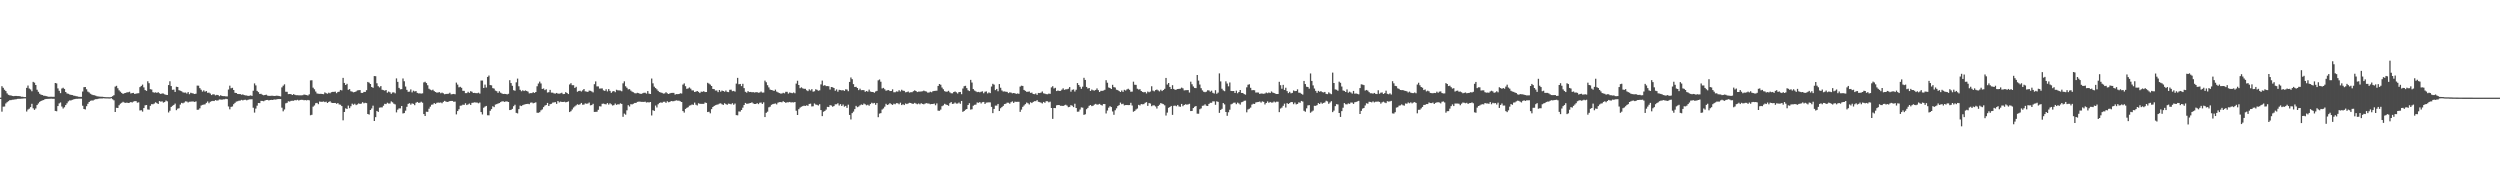 <?xml version="1.0" encoding="UTF-8"?>
<svg xmlns="http://www.w3.org/2000/svg" width="1920" height="150">
  <path d="M0 75.000h1v1.000H0zM1 66.187h1v19.590H1zM2 67.427h1v14.509H2zM3 68.909h1v12.914H3zM4 69.939h1v9.530H4zM5 71.752h1v6.725H5zM6 72.789h1v4.916H6zM7 73.224h1v3.740H7zM8 73.342h1v3.550H8zM9 73.686h1v2.928H9zM10 73.818h1v2.708H10zM11 73.702h1v2.653H11zM12 73.664h1v2.557H12zM13 73.793h1v2.158H13zM14 73.802h1v2.084H14zM15 73.935h1v1.923H15zM16 74.298h1v1.468H16zM17 74.284h1v1.460H17zM18 74.557h1v1.006H18zM19 74.547h1v1.000H19zM20 67.491h1v18.150H20zM21 65.707h1v18.402H21zM22 67.975h1v15.471H22zM23 68.733h1v13.555H23zM24 70.099h1v9.645H24zM25 62.868h1v20.311H25zM26 63.483h1v20.891H26zM27 65.278h1v18.036H27zM28 68.913h1v11.761H28zM29 70.517h1v8.950H29zM30 71.985h1v6.236H30zM31 72.713h1v4.872H31zM32 72.939h1v4.189H32zM33 73.462h1v3.406H33zM34 73.563h1v2.615H34zM35 73.853h1v2.150H35zM36 74.074h1v1.833H36zM37 74.343h1v1.547H37zM38 74.309h1v1.499H38zM39 74.310h1v1.465H39zM40 74.349h1v1.506H40zM41 74.367h1v1.502H41zM42 63.751h1v21.441H42zM43 64.058h1v21.385H43zM44 67.894h1v13.558H44zM45 69.717h1v9.671H45zM46 71.524h1v7.155H46zM47 67.977h1v13.863H47zM48 67.377h1v15.957H48zM49 68.277h1v14.092H49zM50 70.652h1v10.030H50zM51 71.774h1v7.603H51zM52 72.032h1v5.853H52zM53 72.531h1v4.567H53zM54 72.879h1v4.302H54zM55 72.971h1v3.710H55zM56 73.400h1v2.949H56zM57 73.582h1v2.493H57zM58 73.870h1v2.015H58zM59 74.039h1v1.837H59zM60 74.358h1v1.432H60zM61 74.369h1v1.431H61zM62 74.402h1v1.363H62zM63 70.297h1v10.898H63zM64 66.988h1v16.748H64zM65 66.838h1v17.256H65zM66 68.532h1v13.029H66zM67 70.374h1v9.344H67zM68 71.038h1v7.301H68zM69 71.963h1v5.433H69zM70 72.607h1v4.570H70zM71 73.021h1v4.190H71zM72 73.153h1v3.370H72zM73 73.492h1v2.690H73zM74 73.944h1v2.177H74zM75 74.094h1v1.710H75zM76 74.182h1v1.515H76zM77 74.270h1v1.334H77zM78 74.307h1v1.291H78zM79 74.467h1v1.019H79zM80 74.565h1v1.000H80zM81 74.627h1v1.000H81zM82 74.647h1v1.000H82zM83 74.648h1v1.000H83zM84 74.718h1v1.000H84zM85 74.434h1v1.000H85zM86 73.888h1v2.365H86zM87 73.134h1v3.917H87zM88 66.488h1v19.544H88zM89 65.873h1v16.910H89zM90 67.764h1v15.159H90zM91 69.370h1v11.490H91zM92 70.414h1v9.214H92zM93 71.375h1v7.581H93zM94 72.126h1v6.037H94zM95 71.574h1v7.204H95zM96 71.362h1v7.625H96zM97 70.904h1v7.879H97zM98 70.855h1v8.227H98zM99 70.477h1v8.430H99zM100 71.773h1v6.567H100zM101 71.498h1v7.261H101zM102 71.342h1v6.665H102zM103 72.180h1v5.485H103zM104 71.872h1v5.815H104zM105 71.680h1v7.177H105zM106 71.562h1v7.045H106zM107 66.941h1v17.885H107zM108 66.014h1v18.632H108zM109 64.994h1v20.700H109zM110 67.144h1v15.853H110zM111 69.163h1v11.753H111zM112 69.770h1v10.887H112zM113 62.392h1v21.672H113zM114 63.896h1v20.327H114zM115 68.501h1v12.773H115zM116 68.774h1v11.177H116zM117 70.815h1v9.275H117zM118 71.192h1v8.314H118zM119 70.934h1v7.592H119zM120 71.315h1v7.866H120zM121 70.823h1v9.054H121zM122 71.609h1v5.990H122zM123 72.203h1v5.857H123zM124 71.739h1v6.073H124zM125 71.847h1v6.945H125zM126 72.453h1v5.952H126zM127 72.802h1v4.413H127zM128 72.967h1v4.866H128zM129 65.314h1v21.057H129zM130 62.418h1v22.607H130zM131 66.106h1v16.018H131zM132 68.983h1v12.250H132zM133 68.809h1v11.786H133zM134 70.594h1v8.968H134zM135 66.618h1v18.035H135zM136 66.813h1v16.658H136zM137 69.278h1v13.877H137zM138 69.677h1v10.632H138zM139 70.067h1v8.956H139zM140 70.916h1v8.465H140zM141 71.182h1v7.541H141zM142 71.070h1v6.733H142zM143 71.819h1v6.147H143zM144 70.706h1v8.001H144zM145 72.333h1v5.793H145zM146 71.236h1v6.829H146zM147 71.591h1v6.345H147zM148 71.846h1v6.107H148zM149 72.182h1v6.112H149zM150 71.936h1v5.921H150zM151 65.759h1v18.586H151zM152 65.796h1v18.454H152zM153 67.681h1v15.538H153zM154 68.933h1v12.131H154zM155 70.351h1v10.163H155zM156 69.387h1v10.922H156zM157 70.397h1v9.728H157zM158 69.935h1v9.056H158zM159 71.257h1v6.690H159zM160 71.100h1v8.219H160zM161 71.833h1v6.375H161zM162 73.023h1v4.674H162zM163 72.418h1v5.045H163zM164 72.521h1v5.079H164zM165 73.267h1v3.583H165zM166 72.876h1v4.397H166zM167 73.033h1v4.083H167zM168 73.881h1v2.495H168zM169 73.172h1v3.275H169zM170 73.653h1v2.935H170zM171 73.840h1v2.437H171zM172 73.847h1v2.426H172zM173 74.038h1v1.850H173zM174 74.030h1v2.093H174zM175 68.771h1v13.010H175zM176 65.801h1v18.158H176zM177 67.775h1v14.318H177zM178 67.425h1v14.336H178zM179 69.099h1v10.920H179zM180 71.252h1v7.753H180zM181 71.441h1v6.609H181zM182 72.118h1v5.659H182zM183 72.222h1v5.122H183zM184 72.249h1v4.993H184zM185 72.747h1v3.971H185zM186 72.495h1v4.610H186zM187 73.005h1v3.716H187zM188 73.262h1v3.328H188zM189 73.308h1v3.747H189zM190 73.665h1v2.973H190zM191 73.546h1v2.806H191zM192 73.291h1v2.983H192zM193 73.625h1v2.608H193zM194 69.709h1v13.038H194zM195 64.048h1v22.448H195zM196 65.609h1v17.793H196zM197 69.800h1v11.377H197zM198 70.754h1v8.353H198zM199 72.155h1v7.064H199zM200 72.061h1v5.416H200zM201 72.745h1v4.795H201zM202 73.181h1v4.589H202zM203 72.978h1v4.217H203zM204 72.702h1v4.102H204zM205 73.401h1v3.352H205zM206 73.638h1v3.513H206zM207 73.628h1v3.191H207zM208 73.539h1v3.183H208zM209 73.543h1v3.244H209zM210 73.721h1v2.649H210zM211 73.615h1v2.865H211zM212 73.451h1v2.884H212zM213 73.554h1v2.550H213zM214 73.798h1v2.307H214zM215 74.021h1v2.058H215zM216 67.127h1v15.547H216zM217 65.804h1v19.718H217zM218 64.756h1v19.316H218zM219 70.443h1v8.930H219zM220 70.519h1v8.440H220zM221 72.302h1v5.477H221zM222 72.216h1v5.798H222zM223 72.271h1v5.220H223zM224 72.978h1v4.385H224zM225 72.308h1v5.098H225zM226 72.807h1v4.055H226zM227 73.095h1v3.960H227zM228 73.129h1v3.529H228zM229 73.196h1v3.991H229zM230 73.217h1v3.548H230zM231 73.236h1v3.394H231zM232 73.132h1v3.555H232zM233 72.578h1v4.412H233zM234 72.828h1v4.034H234zM235 72.990h1v4.140H235zM236 73.364h1v3.388H236zM237 72.437h1v4.603H237zM238 61.754h1v26.782H238zM239 61.634h1v26.528H239zM240 67.319h1v14.617H240zM241 68.549h1v12.453H241zM242 70.324h1v8.945H242zM243 71.771h1v7.209H243zM244 72.001h1v8.016H244zM245 72.079h1v5.893H245zM246 72.018h1v6.163H246zM247 72.189h1v5.975H247zM248 72.367h1v5.555H248zM249 70.974h1v7.445H249zM250 71.579h1v6.499H250zM251 71.970h1v7.149H251zM252 71.147h1v7.159H252zM253 71.633h1v6.133H253zM254 70.816h1v8.051H254zM255 70.558h1v8.533H255zM256 70.539h1v8.548H256zM257 70.360h1v8.694H257zM258 71.572h1v8.130H258zM259 70.601h1v8.570H259zM260 70.408h1v9.820H260zM261 69.046h1v11.366H261zM262 69.449h1v12.026H262zM263 59.813h1v32.603H263zM264 63.715h1v22.318H264zM265 65.273h1v17.942H265zM266 64.376h1v19.310H266zM267 68.972h1v12.122H267zM268 68.465h1v14.621H268zM269 70.081h1v11.527H269zM270 70.394h1v9.222H270zM271 70.933h1v9.522H271zM272 70.662h1v9.022H272zM273 70.170h1v10.587H273zM274 69.405h1v10.785H274zM275 69.286h1v10.101H275zM276 69.151h1v10.647H276zM277 71.302h1v8.286H277zM278 71.383h1v7.085H278zM279 70.544h1v8.823H279zM280 70.619h1v8.311H280zM281 69.265h1v9.928H281zM282 62.925h1v24.628H282zM283 63.478h1v24.541H283zM284 64.495h1v19.983H284zM285 66.838h1v16.466H285zM286 67.408h1v13.727H286zM287 58.419h1v34.485H287zM288 58.514h1v31.469H288zM289 63.964h1v21.243H289zM290 66.219h1v19.769H290zM291 67.141h1v15.546H291zM292 66.120h1v16.369H292zM293 68.898h1v13.586H293zM294 69.220h1v11.966H294zM295 69.655h1v10.060H295zM296 69.127h1v10.829H296zM297 71.146h1v7.741H297zM298 70.323h1v9.210H298zM299 70.860h1v8.633H299zM300 72.045h1v5.821H300zM301 70.992h1v7.580H301zM302 70.895h1v8.792H302zM303 71.677h1v8.478H303zM304 60.206h1v26.099H304zM305 62.849h1v21.361H305zM306 67.465h1v15.799H306zM307 68.614h1v14.647H307zM308 68.447h1v12.966H308zM309 60.249h1v26.915H309zM310 62.424h1v24.386H310zM311 66.462h1v18.510H311zM312 69.013h1v12.989H312zM313 70.495h1v9.291H313zM314 70.359h1v8.891H314zM315 68.663h1v11.712H315zM316 70.956h1v8.452H316zM317 69.652h1v10.129H317zM318 70.239h1v10.554H318zM319 69.925h1v8.962H319zM320 71.342h1v6.963H320zM321 71.708h1v7.228H321zM322 71.656h1v7.200H322zM323 71.897h1v6.251H323zM324 71.683h1v7.199H324zM325 63.304h1v24.302H325zM326 62.795h1v26.297H326zM327 63.792h1v22.034H327zM328 65.486h1v20.405H328zM329 68.133h1v15.366H329zM330 68.849h1v13.067H330zM331 69.373h1v11.044H331zM332 68.871h1v11.339H332zM333 69.976h1v9.159H333zM334 70.661h1v9.136H334zM335 71.171h1v7.800H335zM336 71.024h1v7.698H336zM337 70.754h1v8.130H337zM338 71.629h1v7.083H338zM339 71.128h1v8.193H339zM340 71.672h1v6.536H340zM341 72.379h1v5.104H341zM342 72.155h1v5.866H342zM343 72.109h1v6.205H343zM344 71.984h1v6.086H344zM345 71.231h1v6.407H345zM346 72.451h1v5.072H346zM347 72.282h1v5.242H347zM348 72.163h1v6.039H348zM349 72.390h1v5.634H349zM350 63.442h1v24.405H350zM351 64.977h1v20.335H351zM352 67.058h1v16.834H352zM353 66.646h1v14.551H353zM354 67.415h1v13.632H354zM355 69.746h1v10.626H355zM356 69.787h1v10.748H356zM357 71.511h1v7.782H357zM358 71.549h1v9.124H358zM359 70.525h1v9.653H359zM360 71.309h1v8.198H360zM361 70.026h1v10.546H361zM362 70.464h1v8.561H362zM363 71.420h1v7.427H363zM364 71.340h1v7.260H364zM365 71.541h1v7.203H365zM366 71.593h1v7.200H366zM367 71.151h1v8.201H367zM368 71.894h1v6.839H368zM369 61.873h1v24.188H369zM370 61.875h1v26.043H370zM371 67.531h1v15.225H371zM372 64.974h1v16.894H372zM373 67.222h1v14.111H373zM374 59.074h1v29.471H374zM375 58.016h1v30.584H375zM376 65.356h1v19.736H376zM377 65.539h1v18.283H377zM378 67.661h1v13.945H378zM379 68.049h1v14.238H379zM380 69.560h1v10.761H380zM381 70.041h1v9.957H381zM382 71.322h1v8.210H382zM383 70.078h1v9.063H383zM384 71.186h1v7.249H384zM385 71.802h1v6.082H385zM386 72.172h1v5.659H386zM387 72.095h1v6.175H387zM388 72.178h1v5.706H388zM389 72.496h1v5.455H389zM390 72.024h1v6.306H390zM391 61.615h1v22.899H391zM392 63.806h1v20.584H392zM393 65.911h1v17.706H393zM394 69.259h1v12.305H394zM395 69.674h1v10.782H395zM396 63.239h1v23.455H396zM397 60.377h1v26.717H397zM398 66.236h1v17.563H398zM399 68.956h1v12.155H399zM400 70.097h1v11.349H400zM401 69.327h1v11.391H401zM402 69.925h1v10.387H402zM403 69.440h1v10.573H403zM404 69.856h1v9.992H404zM405 70.360h1v9.351H405zM406 71.716h1v8.312H406zM407 71.550h1v7.291H407zM408 71.545h1v7.172H408zM409 70.818h1v8.558H409zM410 71.363h1v7.661H410zM411 70.652h1v7.926H411zM412 66.232h1v20.346H412zM413 64.140h1v22.501H413zM414 62.673h1v23.484H414zM415 64.118h1v20.604H415zM416 68.318h1v15.721H416zM417 67.959h1v14.310H417zM418 69.198h1v11.888H418zM419 68.570h1v12.082H419zM420 71.082h1v7.983H420zM421 70.801h1v10.591H421zM422 69.020h1v11.029H422zM423 71.100h1v8.627H423zM424 71.150h1v7.624H424zM425 71.747h1v6.886H425zM426 71.867h1v6.549H426zM427 71.353h1v8.399H427zM428 71.889h1v5.657H428zM429 71.961h1v6.673H429zM430 71.664h1v6.351H430zM431 71.208h1v7.076H431zM432 72.294h1v6.059H432zM433 72.165h1v5.990H433zM434 70.738h1v7.832H434zM435 71.418h1v6.928H435zM436 72.219h1v5.641H436zM437 64.856h1v21.192H437zM438 63.878h1v21.531H438zM439 65.439h1v18.639H439zM440 65.451h1v17.123H440zM441 67.539h1v14.165H441zM442 66.643h1v14.272H442zM443 70.471h1v9.590H443zM444 69.852h1v10.686H444zM445 69.690h1v10.363H445zM446 70.300h1v8.760H446zM447 69.398h1v11.053H447zM448 68.340h1v11.993H448zM449 70.141h1v9.268H449zM450 70.374h1v9.319H450zM451 70.600h1v8.939H451zM452 69.579h1v9.161H452zM453 69.731h1v11.177H453zM454 70.250h1v10.441H454zM455 70.951h1v8.788H455zM456 64.662h1v21.305H456zM457 62.509h1v23.429H457zM458 66.347h1v19.482H458zM459 66.352h1v17.959H459zM460 68.067h1v13.559H460zM461 67.917h1v13.872H461zM462 67.891h1v11.838H462zM463 69.387h1v10.183H463zM464 69.827h1v10.126H464zM465 68.550h1v11.615H465zM466 70.202h1v8.976H466zM467 68.418h1v11.916H467zM468 69.806h1v9.504H468zM469 71.268h1v8.857H469zM470 70.232h1v10.839H470zM471 69.913h1v10.851H471zM472 70.830h1v8.657H472zM473 68.892h1v11.658H473zM474 69.379h1v10.720H474zM475 69.437h1v10.735H475zM476 69.535h1v9.842H476zM477 70.080h1v9.723H477zM478 64.014h1v25.669H478zM479 62.467h1v24.785H479zM480 66.238h1v21.807H480zM481 67.360h1v17.390H481zM482 68.662h1v12.122H482zM483 68.477h1v13.326H483zM484 69.592h1v10.444H484zM485 70.422h1v9.737H485zM486 70.842h1v8.828H486zM487 71.565h1v7.475H487zM488 71.714h1v7.348H488zM489 71.295h1v6.923H489zM490 71.535h1v6.538H490zM491 71.973h1v6.076H491zM492 72.065h1v6.161H492zM493 71.671h1v6.575H493zM494 71.253h1v7.021H494zM495 71.230h1v6.873H495zM496 71.864h1v6.879H496zM497 69.949h1v8.525H497zM498 71.942h1v6.743H498zM499 72.185h1v6.128H499zM500 60.293h1v28.364H500zM501 64.010h1v20.646H501zM502 66.573h1v18.620H502zM503 67.643h1v13.418H503zM504 68.612h1v13.915H504zM505 69.809h1v10.275H505zM506 70.688h1v8.383H506zM507 71.002h1v7.640H507zM508 71.326h1v7.629H508zM509 71.863h1v6.303H509zM510 71.720h1v6.432H510zM511 70.785h1v8.241H511zM512 71.667h1v6.118H512zM513 72.171h1v6.350H513zM514 71.673h1v6.569H514zM515 71.372h1v6.192H515zM516 71.317h1v6.449H516zM517 71.310h1v6.417H517zM518 72.634h1v4.734H518zM519 72.268h1v4.800H519zM520 72.307h1v4.982H520zM521 72.201h1v5.103H521zM522 71.619h1v6.220H522zM523 71.807h1v6.535H523zM524 64.971h1v20.305H524zM525 64.062h1v22.434H525zM526 66.194h1v17.468H526zM527 68.266h1v14.561H527zM528 67.899h1v14.413H528zM529 67.194h1v13.975H529zM530 68.111h1v12.710H530zM531 69.414h1v10.800H531zM532 69.419h1v11.109H532zM533 70.669h1v8.147H533zM534 70.338h1v10.075H534zM535 69.867h1v11.111H535zM536 70.571h1v8.714H536zM537 71.477h1v8.224H537zM538 70.396h1v9.398H538zM539 70.492h1v9.275H539zM540 70.058h1v9.720H540zM541 70.700h1v8.003H541zM542 70.672h1v8.392H542zM543 63.582h1v22.489H543zM544 64.196h1v21.622H544zM545 64.960h1v22.067H545zM546 66.069h1v17.729H546zM547 68.294h1v13.899H547zM548 68.431h1v12.916H548zM549 69.540h1v11.231H549zM550 69.452h1v10.983H550zM551 70.760h1v9.401H551zM552 69.140h1v10.427H552zM553 70.415h1v8.949H553zM554 69.526h1v10.549H554zM555 69.880h1v10.731H555zM556 70.471h1v8.763H556zM557 69.455h1v10.530H557zM558 70.545h1v9.962H558zM559 70.780h1v8.775H559zM560 68.950h1v10.824H560zM561 68.861h1v11.268H561zM562 70.048h1v9.210H562zM563 69.793h1v10.623H563zM564 70.335h1v9.183H564zM565 64.211h1v24.224H565zM566 59.796h1v28.797H566zM567 64.694h1v20.914H567zM568 64.479h1v21.246H568zM569 66.149h1v18.338H569zM570 64.373h1v18.319H570zM571 67.704h1v12.954H571zM572 70.528h1v8.529H572zM573 71.150h1v8.560H573zM574 70.004h1v9.635H574zM575 70.717h1v8.590H575zM576 70.629h1v8.473H576zM577 70.872h1v7.728H577zM578 70.778h1v8.679H578zM579 71.072h1v8.814H579zM580 70.828h1v9.069H580zM581 70.827h1v8.364H581zM582 71.203h1v8.760H582zM583 71.014h1v7.862H583zM584 70.282h1v8.481H584zM585 71.113h1v8.726H585zM586 71.082h1v7.500H586zM587 61.887h1v28.010H587zM588 63.173h1v23.434H588zM589 65.417h1v20.359H589zM590 67.108h1v15.313H590zM591 68.797h1v13.149H591zM592 69.128h1v11.365H592zM593 69.351h1v10.635H593zM594 69.904h1v9.811H594zM595 68.798h1v10.653H595zM596 70.332h1v9.842H596zM597 70.904h1v7.967H597zM598 71.486h1v6.953H598zM599 71.808h1v6.561H599zM600 71.850h1v6.731H600zM601 71.286h1v6.417H601zM602 71.688h1v6.632H602zM603 70.501h1v8.511H603zM604 70.504h1v8.037H604zM605 71.896h1v6.679H605zM606 71.022h1v7.247H606zM607 71.326h1v7.367H607zM608 71.585h1v6.954H608zM609 71.033h1v7.674H609zM610 71.619h1v6.725H610zM611 64.197h1v20.830H611zM612 61.994h1v26.312H612zM613 65.289h1v18.584H613zM614 67.727h1v14.892H614zM615 67.064h1v14.910H615zM616 67.843h1v13.658H616zM617 68.202h1v12.942H617zM618 68.191h1v13.157H618zM619 69.315h1v11.562H619zM620 69.999h1v11.268H620zM621 68.583h1v11.254H621zM622 69.458h1v10.137H622zM623 68.466h1v13.290H623zM624 70.381h1v11.224H624zM625 70.110h1v9.358H625zM626 68.541h1v11.740H626zM627 68.945h1v11.577H627zM628 69.709h1v11.350H628zM629 69.372h1v10.667H629zM630 64.838h1v19.672H630zM631 61.925h1v27.284H631zM632 65.780h1v20.056H632zM633 65.366h1v19.812H633zM634 66.125h1v18.023H634zM635 66.115h1v15.955H635zM636 66.276h1v15.971H636zM637 68.775h1v11.990H637zM638 66.817h1v14.238H638zM639 67.021h1v14.935H639zM640 67.604h1v13.847H640zM641 69.670h1v10.470H641zM642 68.674h1v11.378H642zM643 70.389h1v8.912H643zM644 68.952h1v12.109H644zM645 69.172h1v10.825H645zM646 69.408h1v12.006H646zM647 69.235h1v11.026H647zM648 69.815h1v12.090H648zM649 68.600h1v12.713H649zM650 68.786h1v14.069H650zM651 70.044h1v10.362H651zM652 62.936h1v25.348H652zM653 59.517h1v32.208H653zM654 60.813h1v26.072H654zM655 64.637h1v21.048H655zM656 66.810h1v17.014H656zM657 66.684h1v14.617H657zM658 67.595h1v14.710H658zM659 69.213h1v12.603H659zM660 68.100h1v12.780H660zM661 69.274h1v10.975H661zM662 69.188h1v11.390H662zM663 69.218h1v10.289H663zM664 70.509h1v9.623H664zM665 69.893h1v11.019H665zM666 70.425h1v10.018H666zM667 68.819h1v12.409H667zM668 70.283h1v9.624H668zM669 70.613h1v8.309H669zM670 70.641h1v8.809H670zM671 71.237h1v7.790H671zM672 70.258h1v10.228H672zM673 69.810h1v9.349H673zM674 61.712h1v28.319H674zM675 61.018h1v26.241H675zM676 62.760h1v24.146H676zM677 67.938h1v16.194H677zM678 67.487h1v15.815H678zM679 68.534h1v13.380H679zM680 69.692h1v10.047H680zM681 69.346h1v11.292H681zM682 69.152h1v11.049H682zM683 69.949h1v9.239H683zM684 69.885h1v10.133H684zM685 68.610h1v12.000H685zM686 70.862h1v8.739H686zM687 70.864h1v9.217H687zM688 70.170h1v9.051H688zM689 70.423h1v8.873H689zM690 69.256h1v10.828H690zM691 70.251h1v8.594H691zM692 68.936h1v11.780H692zM693 69.630h1v10.465H693zM694 69.808h1v10.875H694zM695 70.890h1v8.577H695zM696 70.721h1v9.189H696zM697 70.246h1v9.220H697zM698 71.105h1v7.835H698zM699 70.793h1v8.313H699zM700 70.830h1v8.829H700zM701 70.062h1v9.648H701zM702 69.356h1v9.658H702zM703 69.871h1v9.674H703zM704 70.731h1v9.334H704zM705 70.356h1v9.120H705zM706 70.374h1v9.756H706zM707 70.255h1v9.016H707zM708 70.088h1v9.719H708zM709 69.600h1v10.514H709zM710 70.057h1v9.509H710zM711 70.280h1v8.911H711zM712 71.110h1v8.363H712zM713 71.050h1v8.525H713zM714 70.447h1v9.635H714zM715 70.868h1v8.988H715zM716 70.027h1v9.846H716zM717 69.857h1v9.646H717zM718 69.746h1v11.073H718zM719 69.631h1v9.766H719zM720 66.011h1v18.999H720zM721 64.508h1v20.598H721zM722 65.071h1v19.082H722zM723 67.225h1v14.333H723zM724 68.577h1v12.355H724zM725 69.987h1v9.747H725zM726 70.439h1v9.823H726zM727 70.374h1v10.247H727zM728 69.725h1v11.510H728zM729 70.915h1v8.366H729zM730 71.638h1v6.770H730zM731 71.681h1v8.126H731zM732 70.680h1v8.920H732zM733 70.252h1v8.473H733zM734 70.888h1v8.684H734zM735 71.855h1v7.678H735zM736 70.687h1v8.044H736zM737 70.593h1v9.132H737zM738 72.358h1v5.185H738zM739 67.988h1v17.935H739zM740 66.222h1v19.048H740zM741 65.898h1v18.368H741zM742 67.685h1v16.050H742zM743 69.306h1v11.354H743zM744 69.964h1v9.285H744zM745 61.326h1v22.841H745zM746 63.381h1v20.517H746zM747 68.422h1v12.788H747zM748 69.528h1v10.964H748zM749 70.156h1v10.173H749zM750 70.736h1v7.961H750zM751 70.558h1v8.385H751zM752 70.918h1v7.462H752zM753 70.459h1v9.012H753zM754 70.160h1v8.335H754zM755 71.650h1v6.628H755zM756 70.462h1v9.369H756zM757 70.199h1v8.615H757zM758 71.726h1v6.965H758zM759 70.944h1v7.663H759zM760 71.508h1v7.123H760zM761 66.456h1v15.626H761zM762 64.346h1v22.516H762zM763 65.041h1v18.621H763zM764 69.215h1v11.877H764zM765 68.282h1v12.800H765zM766 70.110h1v9.736H766zM767 64.555h1v20.719H767zM768 67.402h1v15.771H768zM769 69.501h1v12.731H769zM770 70.280h1v11.042H770zM771 70.211h1v9.687H771zM772 70.458h1v9.210H772zM773 70.570h1v8.258H773zM774 71.528h1v7.396H774zM775 70.917h1v8.765H775zM776 71.098h1v7.393H776zM777 71.694h1v6.185H777zM778 71.419h1v7.615H778zM779 71.622h1v6.439H779zM780 72.080h1v6.172H780zM781 71.771h1v6.400H781zM782 72.031h1v6.177H782zM783 66.504h1v19.412H783zM784 65.808h1v18.353H784zM785 66.005h1v16.091H785zM786 69.050h1v11.959H786zM787 69.804h1v10.171H787zM788 70.502h1v8.223H788zM789 70.458h1v8.834H789zM790 70.255h1v9.966H790zM791 71.338h1v7.187H791zM792 71.118h1v8.060H792zM793 72.205h1v6.079H793zM794 72.338h1v5.391H794zM795 71.775h1v5.959H795zM796 72.845h1v4.044H796zM797 71.361h1v6.838H797zM798 71.489h1v6.956H798zM799 71.125h1v7.741H799zM800 70.264h1v9.195H800zM801 71.669h1v6.598H801zM802 71.916h1v7.050H802zM803 72.302h1v5.410H803zM804 72.408h1v5.375H804zM805 71.869h1v6.713H805zM806 72.015h1v6.066H806zM807 67.127h1v15.833H807zM808 66.196h1v25.111H808zM809 67.952h1v15.012H809zM810 67.421h1v15.618H810zM811 69.958h1v10.926H811zM812 69.495h1v11.141H812zM813 69.823h1v10.860H813zM814 69.800h1v11.470H814zM815 68.882h1v12.355H815zM816 67.848h1v13.573H816zM817 69.023h1v11.867H817zM818 68.626h1v11.826H818zM819 68.574h1v12.538H819zM820 68.168h1v14.150H820zM821 66.848h1v15.250H821zM822 70.400h1v10.348H822zM823 68.974h1v12.255H823zM824 68.650h1v13.611H824zM825 70.299h1v9.353H825zM826 68.915h1v14.021H826zM827 63.772h1v22.042H827zM828 65.293h1v20.409H828zM829 66.665h1v17.434H829zM830 68.206h1v14.253H830zM831 66.562h1v16.113H831zM832 59.759h1v28.454H832zM833 61.403h1v26.366H833zM834 66.776h1v17.104H834zM835 67.992h1v14.851H835zM836 67.562h1v13.688H836zM837 69.834h1v10.829H837zM838 68.737h1v12.753H838zM839 69.301h1v11.919H839zM840 69.582h1v10.729H840zM841 69.070h1v10.686H841zM842 67.874h1v12.515H842zM843 69.245h1v10.963H843zM844 70.672h1v9.090H844zM845 69.718h1v10.867H845zM846 69.787h1v11.256H846zM847 69.543h1v10.338H847zM848 68.971h1v10.946H848zM849 61.615h1v25.541H849zM850 63.547h1v21.332H850zM851 67.198h1v15.480H851zM852 67.569h1v13.984H852zM853 68.355h1v13.872H853zM854 65.128h1v20.480H854zM855 66.904h1v21.249H855zM856 67.202h1v17.482H856zM857 68.912h1v14.271H857zM858 69.232h1v12.207H858zM859 69.932h1v10.822H859zM860 70.655h1v8.145H860zM861 69.467h1v10.541H861zM862 70.570h1v9.105H862zM863 68.956h1v11.973H863zM864 69.547h1v11.127H864zM865 68.649h1v11.991H865zM866 68.172h1v12.591H866zM867 68.944h1v11.755H867zM868 70.470h1v8.502H868zM869 70.370h1v10.660H869zM870 62.724h1v23.075H870zM871 65.059h1v20.127H871zM872 65.183h1v18.897H872zM873 68.125h1v15.235H873zM874 68.759h1v11.784H874zM875 68.507h1v12.467H875zM876 69.906h1v10.004H876zM877 70.629h1v9.485H877zM878 70.893h1v9.058H878zM879 70.602h1v8.334H879zM880 71.800h1v6.617H880zM881 70.282h1v11.009H881zM882 70.835h1v8.325H882zM883 70.303h1v9.187H883zM884 66.277h1v15.264H884zM885 69.557h1v11.327H885zM886 70.127h1v10.827H886zM887 69.193h1v12.559H887zM888 68.785h1v14.588H888zM889 69.402h1v11.981H889zM890 70.179h1v10.244H890zM891 68.922h1v10.211H891zM892 69.942h1v9.676H892zM893 69.136h1v10.872H893zM894 68.209h1v12.703H894zM895 59.866h1v28.857H895zM896 64.937h1v21.548H896zM897 63.740h1v19.036H897zM898 66.757h1v15.394H898zM899 68.350h1v12.998H899zM900 65.437h1v22.790H900zM901 68.282h1v12.989H901zM902 69.010h1v12.103H902zM903 68.741h1v12.849H903zM904 68.363h1v12.236H904zM905 68.242h1v13.530H905zM906 68.073h1v13.957H906zM907 67.259h1v12.539H907zM908 67.829h1v13.745H908zM909 69.441h1v11.209H909zM910 69.259h1v10.842H910zM911 69.232h1v11.128H911zM912 69.183h1v10.990H912zM913 71.086h1v8.632H913zM914 62.727h1v22.578H914zM915 64.738h1v20.471H915zM916 66.383h1v16.617H916zM917 67.537h1v14.434H917zM918 67.693h1v13.727H918zM919 57.593h1v29.719H919zM920 61.925h1v25.427H920zM921 64.899h1v19.025H921zM922 67.735h1v15.494H922zM923 69.444h1v11.791H923zM924 70.481h1v10.555H924zM925 70.805h1v9.339H925zM926 70.418h1v10.762H926zM927 69.320h1v12.085H927zM928 69.441h1v10.362H928zM929 70.408h1v8.543H929zM930 69.642h1v9.319H930zM931 71.282h1v6.557H931zM932 71.808h1v6.067H932zM933 69.273h1v11.192H933zM934 71.967h1v5.872H934zM935 71.134h1v7.097H935zM936 56.383h1v30.302H936zM937 62.530h1v21.894H937zM938 68.155h1v15.422H938zM939 69.406h1v9.735H939zM940 70.056h1v10.103H940zM941 62.447h1v23.563H941zM942 64.135h1v24.813H942zM943 66.299h1v19.926H943zM944 63.334h1v20.924H944zM945 69.814h1v10.290H945zM946 69.919h1v9.700H946zM947 69.883h1v9.017H947zM948 71.433h1v7.346H948zM949 69.646h1v10.403H949zM950 71.628h1v7.148H950zM951 70.656h1v8.788H951zM952 69.109h1v11.227H952zM953 71.376h1v7.172H953zM954 71.423h1v6.769H954zM955 72.246h1v5.160H955zM956 72.681h1v4.583H956zM957 67.061h1v19.185H957zM958 65.081h1v18.994H958zM959 64.710h1v18.803H959zM960 67.442h1v15.203H960zM961 69.316h1v10.998H961zM962 69.194h1v10.479H962zM963 69.315h1v10.547H963zM964 71.085h1v7.614H964zM965 71.010h1v7.427H965zM966 71.069h1v7.202H966zM967 72.116h1v5.836H967zM968 71.760h1v7.063H968zM969 71.897h1v5.974H969zM970 72.017h1v6.216H970zM971 71.774h1v8.447H971zM972 71.091h1v8.021H972zM973 71.587h1v6.298H973zM974 70.997h1v7.955H974zM975 71.463h1v6.829H975zM976 70.249h1v8.555H976zM977 71.062h1v7.683H977zM978 71.406h1v6.598H978zM979 71.928h1v6.715H979zM980 72.189h1v5.875H980zM981 72.197h1v5.942H981zM982 62.807h1v23.302H982zM983 65.429h1v17.935H983zM984 68.156h1v14.502H984zM985 65.194h1v16.073H985zM986 69.083h1v10.517H986zM987 67.386h1v15.221H987zM988 69.990h1v9.191H988zM989 71.519h1v8.348H989zM990 70.487h1v8.650H990zM991 71.690h1v6.663H991zM992 71.327h1v7.112H992zM993 69.491h1v10.559H993zM994 69.972h1v8.837H994zM995 69.875h1v10.322H995zM996 68.628h1v11.172H996zM997 71.167h1v7.434H997zM998 71.291h1v7.594H998zM999 72.063h1v5.473H999zM1000 72.645h1v5.328H1000zM1001 62.147h1v22.938H1001zM1002 64.558h1v21.278H1002zM1003 66.598h1v16.595H1003zM1004 66.816h1v14.119H1004zM1005 68.092h1v12.668H1005zM1006 56.434h1v30.167H1006zM1007 62.169h1v23.516H1007zM1008 65.584h1v19.383H1008zM1009 67.972h1v13.286H1009zM1010 69.783h1v11.543H1010zM1011 71.263h1v9.494H1011zM1012 69.779h1v9.435H1012zM1013 70.435h1v9.458H1013zM1014 69.972h1v8.738H1014zM1015 70.746h1v8.943H1015zM1016 71.016h1v8.017H1016zM1017 70.581h1v8.106H1017zM1018 72.111h1v5.242H1018zM1019 72.296h1v5.588H1019zM1020 70.904h1v8.812H1020zM1021 71.798h1v6.885H1021zM1022 72.342h1v5.361H1022zM1023 55.773h1v30.357H1023zM1024 63.756h1v21.171H1024zM1025 68.677h1v12.824H1025zM1026 68.934h1v11.064H1026zM1027 69.661h1v10.578H1027zM1028 62.721h1v24.050H1028zM1029 63.566h1v26.237H1029zM1030 66.447h1v18.878H1030zM1031 69.487h1v13.262H1031zM1032 69.848h1v9.294H1032zM1033 70.674h1v9.377H1033zM1034 68.659h1v11.535H1034zM1035 71.145h1v8.290H1035zM1036 70.403h1v9.348H1036zM1037 71.036h1v7.686H1037zM1038 71.907h1v6.873H1038zM1039 69.820h1v9.993H1039zM1040 71.933h1v6.599H1040zM1041 71.802h1v6.480H1041zM1042 72.091h1v5.770H1042zM1043 72.447h1v5.027H1043zM1044 67.610h1v19.925H1044zM1045 64.786h1v20.361H1045zM1046 64.956h1v18.455H1046zM1047 65.395h1v17.558H1047zM1048 69.522h1v11.485H1048zM1049 69.050h1v10.242H1049zM1050 69.591h1v10.055H1050zM1051 70.764h1v7.358H1051zM1052 71.609h1v6.676H1052zM1053 71.629h1v7.003H1053zM1054 71.943h1v5.941H1054zM1055 71.396h1v7.236H1055zM1056 72.044h1v6.107H1056zM1057 72.242h1v5.822H1057zM1058 69.326h1v8.658H1058zM1059 71.973h1v6.330H1059zM1060 71.149h1v8.443H1060zM1061 71.006h1v7.586H1061zM1062 72.188h1v5.892H1062zM1063 71.519h1v7.252H1063zM1064 69.623h1v9.605H1064zM1065 72.058h1v5.668H1065zM1066 72.404h1v5.647H1066zM1067 71.685h1v6.172H1067zM1068 72.603h1v4.887H1068zM1069 62.386h1v24.695H1069zM1070 63.979h1v23.252H1070zM1071 65.933h1v20.253H1071zM1072 66.196h1v16.418H1072zM1073 67.826h1v14.501H1073zM1074 68.270h1v12.886H1074zM1075 69.111h1v11.812H1075zM1076 69.215h1v10.941H1076zM1077 69.148h1v11.722H1077zM1078 69.648h1v11.504H1078zM1079 69.833h1v9.612H1079zM1080 70.149h1v9.514H1080zM1081 71.016h1v7.672H1081zM1082 70.350h1v8.947H1082zM1083 71.164h1v7.407H1083zM1084 71.465h1v7.938H1084zM1085 71.510h1v7.222H1085zM1086 70.999h1v7.382H1086zM1087 71.630h1v7.404H1087zM1088 64.942h1v22.095H1088zM1089 63.531h1v20.784H1089zM1090 65.507h1v18.760H1090zM1091 66.796h1v16.478H1091zM1092 67.389h1v14.752H1092zM1093 69.158h1v11.433H1093zM1094 68.695h1v11.849H1094zM1095 70.184h1v9.763H1095zM1096 69.640h1v10.297H1096zM1097 70.130h1v8.564H1097zM1098 71.383h1v7.758H1098zM1099 71.551h1v7.657H1099zM1100 71.617h1v7.138H1100zM1101 71.397h1v8.479H1101zM1102 71.492h1v7.516H1102zM1103 70.425h1v8.240H1103zM1104 71.215h1v7.288H1104zM1105 70.375h1v8.368H1105zM1106 70.216h1v9.186H1106zM1107 71.485h1v6.641H1107zM1108 71.772h1v6.130H1108zM1109 71.731h1v6.950H1109zM1110 63.822h1v22.730H1110zM1111 64.519h1v20.880H1111zM1112 66.076h1v19.257H1112zM1113 65.776h1v17.665H1113zM1114 66.989h1v14.509H1114zM1115 68.053h1v12.147H1115zM1116 67.717h1v13.719H1116zM1117 70.308h1v9.219H1117zM1118 69.756h1v9.749H1118zM1119 69.573h1v9.940H1119zM1120 70.466h1v9.210H1120zM1121 70.279h1v10.552H1121zM1122 70.881h1v8.743H1122zM1123 71.633h1v7.111H1123zM1124 71.347h1v7.544H1124zM1125 71.002h1v8.290H1125zM1126 71.630h1v7.331H1126zM1127 71.411h1v8.404H1127zM1128 71.246h1v7.935H1128zM1129 70.803h1v8.324H1129zM1130 71.036h1v7.593H1130zM1131 70.499h1v8.814H1131zM1132 64.365h1v21.923H1132zM1133 62.926h1v23.636H1133zM1134 67.678h1v14.951H1134zM1135 67.001h1v14.422H1135zM1136 67.067h1v13.945H1136zM1137 69.543h1v10.770H1137zM1138 69.397h1v10.647H1138zM1139 69.363h1v10.825H1139zM1140 70.815h1v8.288H1140zM1141 71.163h1v8.302H1141zM1142 71.041h1v8.425H1142zM1143 71.235h1v8.459H1143zM1144 70.258h1v8.118H1144zM1145 69.685h1v10.397H1145zM1146 70.208h1v8.755H1146zM1147 71.282h1v8.081H1147zM1148 70.919h1v8.220H1148zM1149 70.080h1v10.205H1149zM1150 70.922h1v7.950H1150zM1151 67.015h1v15.883H1151zM1152 67.628h1v12.985H1152zM1153 68.216h1v11.245H1153zM1154 67.595h1v13.516H1154zM1155 68.143h1v12.895H1155zM1156 66.513h1v18.828H1156zM1157 65.016h1v21.109H1157zM1158 67.212h1v17.526H1158zM1159 68.074h1v13.865H1159zM1160 69.752h1v10.148H1160zM1161 70.319h1v10.186H1161zM1162 70.545h1v8.268H1162zM1163 71.063h1v7.566H1163zM1164 71.410h1v6.446H1164zM1165 72.469h1v4.844H1165zM1166 72.737h1v4.740H1166zM1167 72.247h1v5.855H1167zM1168 72.379h1v6.326H1168zM1169 72.472h1v5.016H1169zM1170 72.752h1v4.306H1170zM1171 73.033h1v4.474H1171zM1172 73.256h1v3.804H1172zM1173 73.275h1v3.776H1173zM1174 73.205h1v3.789H1174zM1175 66.042h1v19.299H1175zM1176 64.450h1v22.570H1176zM1177 65.370h1v17.409H1177zM1178 67.578h1v15.171H1178zM1179 68.826h1v11.215H1179zM1180 70.553h1v8.642H1180zM1181 60.496h1v23.032H1181zM1182 65.820h1v17.333H1182zM1183 66.845h1v16.316H1183zM1184 70.070h1v9.987H1184zM1185 69.704h1v9.737H1185zM1186 71.298h1v7.839H1186zM1187 71.324h1v7.039H1187zM1188 71.305h1v6.745H1188zM1189 71.738h1v6.270H1189zM1190 72.456h1v4.958H1190zM1191 72.986h1v3.957H1191zM1192 73.085h1v4.032H1192zM1193 72.993h1v3.916H1193zM1194 73.011h1v3.730H1194zM1195 73.668h1v2.923H1195zM1196 73.599h1v3.470H1196zM1197 65.296h1v20.634H1197zM1198 63.887h1v23.788H1198zM1199 65.826h1v17.536H1199zM1200 68.668h1v12.864H1200zM1201 69.840h1v10.874H1201zM1202 70.703h1v8.555H1202zM1203 63.956h1v23.674H1203zM1204 64.573h1v22.453H1204zM1205 67.511h1v16.751H1205zM1206 68.012h1v14.267H1206zM1207 70.546h1v12.091H1207zM1208 70.266h1v11.050H1208zM1209 71.115h1v9.192H1209zM1210 71.038h1v8.200H1210zM1211 71.332h1v6.457H1211zM1212 72.623h1v4.630H1212zM1213 72.168h1v4.758H1213zM1214 72.002h1v5.370H1214zM1215 72.663h1v4.447H1215zM1216 72.529h1v4.074H1216zM1217 72.399h1v4.594H1217zM1218 72.669h1v3.945H1218zM1219 63.486h1v24.556H1219zM1220 65.264h1v21.386H1220zM1221 65.569h1v17.981H1221zM1222 68.045h1v14.920H1222zM1223 68.886h1v10.702H1223zM1224 66.708h1v18.001H1224zM1225 60.449h1v22.886H1225zM1226 66.992h1v16.639H1226zM1227 67.609h1v13.916H1227zM1228 69.076h1v11.200H1228zM1229 70.199h1v9.346H1229zM1230 71.484h1v7.880H1230zM1231 71.764h1v6.529H1231zM1232 72.049h1v5.734H1232zM1233 72.730h1v5.822H1233zM1234 72.362h1v5.202H1234zM1235 72.386h1v4.340H1235zM1236 73.110h1v4.037H1236zM1237 73.161h1v4.034H1237zM1238 73.364h1v3.111H1238zM1239 73.275h1v3.359H1239zM1240 73.853h1v2.431H1240zM1241 73.870h1v2.380H1241zM1242 73.766h1v2.430H1242zM1243 66.842h1v15.000H1243zM1244 64.591h1v22.038H1244zM1245 64.333h1v21.438H1245zM1246 68.838h1v14.256H1246zM1247 69.040h1v13.504H1247zM1248 68.474h1v13.148H1248zM1249 70.209h1v10.402H1249zM1250 70.751h1v9.214H1250zM1251 71.220h1v7.116H1251zM1252 71.925h1v5.922H1252zM1253 72.219h1v5.150H1253zM1254 72.392h1v4.814H1254zM1255 72.442h1v5.231H1255zM1256 72.276h1v5.177H1256zM1257 72.793h1v4.061H1257zM1258 72.932h1v3.888H1258zM1259 72.826h1v3.816H1259zM1260 73.232h1v3.481H1260zM1261 73.112h1v3.443H1261zM1262 70.318h1v6.935H1262zM1263 64.434h1v22.295H1263zM1264 65.612h1v17.833H1264zM1265 67.700h1v14.185H1265zM1266 69.436h1v11.010H1266zM1267 69.841h1v9.182H1267zM1268 61.552h1v23.934H1268zM1269 63.100h1v20.062H1269zM1270 67.046h1v15.250H1270zM1271 69.705h1v10.341H1271zM1272 69.980h1v9.166H1272zM1273 71.679h1v6.890H1273zM1274 71.832h1v5.866H1274zM1275 72.162h1v5.129H1275zM1276 72.435h1v4.794H1276zM1277 73.034h1v3.799H1277zM1278 73.216h1v3.879H1278zM1279 73.451h1v3.807H1279zM1280 72.991h1v4.517H1280zM1281 73.357h1v3.881H1281zM1282 73.605h1v3.103H1282zM1283 73.394h1v3.128H1283zM1284 66.446h1v18.539H1284zM1285 62.776h1v23.790H1285zM1286 65.134h1v19.084H1286zM1287 68.010h1v13.696H1287zM1288 68.345h1v12.726H1288zM1289 69.980h1v10.484H1289zM1290 63.098h1v23.587H1290zM1291 64.163h1v22.821H1291zM1292 67.902h1v15.750H1292zM1293 68.264h1v13.358H1293zM1294 69.116h1v12.592H1294zM1295 70.709h1v10.425H1295zM1296 71.045h1v8.860H1296zM1297 71.708h1v7.057H1297zM1298 72.144h1v5.130H1298zM1299 72.400h1v4.766H1299zM1300 72.158h1v4.818H1300zM1301 72.273h1v5.088H1301zM1302 72.698h1v4.615H1302zM1303 72.368h1v4.672H1303zM1304 72.527h1v4.280H1304zM1305 72.480h1v3.983H1305zM1306 64.093h1v22.571H1306zM1307 65.625h1v20.827H1307zM1308 65.639h1v17.679H1308zM1309 67.533h1v16.646H1309zM1310 68.541h1v12.019H1310zM1311 69.385h1v10.306H1311zM1312 60.833h1v23.922H1312zM1313 66.854h1v16.294H1313zM1314 67.184h1v15.140H1314zM1315 69.151h1v10.870H1315zM1316 70.415h1v8.816H1316zM1317 71.747h1v6.872H1317zM1318 71.608h1v6.411H1318zM1319 72.390h1v5.658H1319zM1320 72.476h1v5.566H1320zM1321 72.565h1v4.549H1321zM1322 73.081h1v3.536H1322zM1323 72.922h1v4.169H1323zM1324 72.593h1v4.848H1324zM1325 72.820h1v3.905H1325zM1326 73.336h1v3.203H1326zM1327 73.411h1v2.786H1327zM1328 73.537h1v2.951H1328zM1329 73.669h1v3.374H1329zM1330 73.437h1v3.528H1330zM1331 67.274h1v15.084H1331zM1332 68.712h1v13.045H1332zM1333 67.984h1v12.057H1333zM1334 70.654h1v9.022H1334zM1335 70.648h1v8.233H1335zM1336 69.193h1v10.728H1336zM1337 70.471h1v8.505H1337zM1338 71.635h1v7.767H1338zM1339 71.140h1v8.184H1339zM1340 71.175h1v7.762H1340zM1341 70.929h1v8.088H1341zM1342 70.366h1v9.414H1342zM1343 70.944h1v7.823H1343zM1344 70.082h1v9.579H1344zM1345 71.215h1v7.292H1345zM1346 71.495h1v6.772H1346zM1347 71.769h1v6.675H1347zM1348 71.817h1v6.523H1348zM1349 71.251h1v7.383H1349zM1350 68.219h1v16.249H1350zM1351 67.883h1v13.732H1351zM1352 69.363h1v12.017H1352zM1353 69.033h1v12.513H1353zM1354 70.112h1v10.230H1354zM1355 70.261h1v9.249H1355zM1356 71.005h1v8.928H1356zM1357 70.697h1v8.028H1357zM1358 71.017h1v9.090H1358zM1359 70.373h1v8.456H1359zM1360 70.811h1v8.309H1360zM1361 70.627h1v8.661H1361zM1362 71.324h1v7.801H1362zM1363 69.777h1v10.697H1363zM1364 69.295h1v10.077H1364zM1365 70.566h1v8.928H1365zM1366 70.259h1v9.361H1366zM1367 71.040h1v8.482H1367zM1368 71.481h1v7.643H1368zM1369 70.748h1v9.629H1369zM1370 71.437h1v6.925H1370zM1371 70.963h1v8.633H1371zM1372 67.803h1v15.347H1372zM1373 68.176h1v12.717H1373zM1374 68.964h1v12.222H1374zM1375 68.556h1v11.695H1375zM1376 69.503h1v10.604H1376zM1377 68.579h1v11.541H1377zM1378 69.597h1v10.253H1378zM1379 70.554h1v9.552H1379zM1380 68.245h1v12.253H1380zM1381 70.151h1v9.668H1381zM1382 70.546h1v9.061H1382zM1383 70.821h1v8.576H1383zM1384 70.672h1v7.957H1384zM1385 71.198h1v8.241H1385zM1386 71.340h1v7.618H1386zM1387 71.075h1v8.444H1387zM1388 70.508h1v9.657H1388zM1389 69.797h1v8.944H1389zM1390 71.090h1v7.913H1390zM1391 70.056h1v10.025H1391zM1392 71.548h1v6.605H1392zM1393 65.837h1v17.763H1393zM1394 62.953h1v21.947H1394zM1395 65.794h1v18.570H1395zM1396 66.995h1v15.093H1396zM1397 69.501h1v10.315H1397zM1398 69.817h1v9.548H1398zM1399 68.754h1v11.307H1399zM1400 70.884h1v8.164H1400zM1401 70.455h1v8.689H1401zM1402 69.517h1v10.283H1402zM1403 70.816h1v8.812H1403zM1404 70.310h1v8.500H1404zM1405 70.439h1v8.713H1405zM1406 70.764h1v8.898H1406zM1407 67.662h1v12.621H1407zM1408 70.092h1v9.357H1408zM1409 69.588h1v9.659H1409zM1410 68.734h1v11.419H1410zM1411 71.585h1v7.757H1411zM1412 70.261h1v8.828H1412zM1413 71.614h1v8.025H1413zM1414 71.629h1v7.063H1414zM1415 71.519h1v6.824H1415zM1416 71.754h1v6.534H1416zM1417 71.861h1v5.712H1417zM1418 67.137h1v16.902H1418zM1419 65.984h1v17.111H1419zM1420 68.419h1v11.833H1420zM1421 68.303h1v12.710H1421zM1422 69.211h1v10.473H1422zM1423 68.930h1v12.866H1423zM1424 70.688h1v9.413H1424zM1425 70.105h1v9.208H1425zM1426 69.964h1v10.308H1426zM1427 71.344h1v8.426H1427zM1428 71.277h1v7.504H1428zM1429 71.045h1v9.048H1429zM1430 70.672h1v8.051H1430zM1431 69.701h1v9.308H1431zM1432 69.867h1v9.501H1432zM1433 71.282h1v7.754H1433zM1434 70.775h1v8.718H1434zM1435 71.783h1v6.746H1435zM1436 71.486h1v7.270H1436zM1437 64.022h1v26.611H1437zM1438 62.645h1v23.799H1438zM1439 63.336h1v23.813H1439zM1440 64.768h1v20.232H1440zM1441 67.136h1v15.920H1441zM1442 68.207h1v14.133H1442zM1443 68.998h1v11.084H1443zM1444 70.066h1v10.643H1444zM1445 67.589h1v13.166H1445zM1446 70.935h1v8.909H1446zM1447 70.637h1v9.085H1447zM1448 70.651h1v9.632H1448zM1449 69.842h1v10.060H1449zM1450 70.219h1v10.062H1450zM1451 70.821h1v8.628H1451zM1452 70.397h1v8.588H1452zM1453 70.170h1v9.203H1453zM1454 70.152h1v9.454H1454zM1455 70.727h1v8.470H1455zM1456 69.595h1v11.444H1456zM1457 70.697h1v8.646H1457zM1458 71.493h1v8.000H1458zM1459 62.863h1v24.632H1459zM1460 60.989h1v25.091H1460zM1461 64.948h1v19.861H1461zM1462 65.358h1v20.770H1462zM1463 64.985h1v20.036H1463zM1464 68.486h1v15.061H1464zM1465 68.092h1v13.889H1465zM1466 69.940h1v10.684H1466zM1467 68.249h1v13.454H1467zM1468 69.137h1v11.626H1468zM1469 69.180h1v10.880H1469zM1470 69.726h1v10.874H1470zM1471 70.716h1v10.087H1471zM1472 70.109h1v10.219H1472zM1473 70.904h1v7.774H1473zM1474 70.259h1v9.079H1474zM1475 69.244h1v10.553H1475zM1476 71.002h1v7.734H1476zM1477 71.109h1v7.922H1477zM1478 70.306h1v10.222H1478zM1479 70.387h1v8.838H1479zM1480 70.554h1v11.000H1480zM1481 62.107h1v24.250H1481zM1482 63.808h1v22.178H1482zM1483 66.451h1v18.808H1483zM1484 65.402h1v16.088H1484zM1485 68.757h1v13.346H1485zM1486 67.182h1v14.374H1486zM1487 68.228h1v12.777H1487zM1488 69.720h1v9.764H1488zM1489 69.208h1v11.387H1489zM1490 70.754h1v9.470H1490zM1491 68.943h1v11.040H1491zM1492 69.678h1v11.366H1492zM1493 70.289h1v9.584H1493zM1494 70.550h1v9.768H1494zM1495 70.720h1v8.667H1495zM1496 71.300h1v8.108H1496zM1497 68.492h1v12.297H1497zM1498 69.439h1v11.065H1498zM1499 70.842h1v8.241H1499zM1500 68.865h1v11.367H1500zM1501 70.527h1v8.836H1501zM1502 69.835h1v10.184H1502zM1503 70.882h1v8.186H1503zM1504 71.717h1v7.471H1504zM1505 58.795h1v32.942H1505zM1506 56.698h1v40.345H1506zM1507 60.637h1v27.103H1507zM1508 57.265h1v32.676H1508zM1509 62.847h1v22.087H1509zM1510 62.717h1v21.630H1510zM1511 64.293h1v20.441H1511zM1512 67.806h1v14.798H1512zM1513 66.622h1v15.366H1513zM1514 68.172h1v14.782H1514zM1515 69.142h1v12.751H1515zM1516 67.814h1v14.448H1516zM1517 68.987h1v12.247H1517zM1518 69.368h1v12.514H1518zM1519 69.452h1v14.104H1519zM1520 68.736h1v12.400H1520zM1521 67.356h1v14.520H1521zM1522 68.778h1v13.537H1522zM1523 68.561h1v12.347H1523zM1524 57.180h1v33.592H1524zM1525 58.623h1v30.597H1525zM1526 65.431h1v21.486H1526zM1527 64.062h1v21.404H1527zM1528 65.493h1v21.139H1528zM1529 66.353h1v18.995H1529zM1530 66.511h1v18.677H1530zM1531 66.796h1v16.051H1531zM1532 65.863h1v17.516H1532zM1533 68.426h1v13.794H1533zM1534 68.500h1v13.051H1534zM1535 68.372h1v15.538H1535zM1536 67.098h1v15.599H1536zM1537 68.796h1v12.241H1537zM1538 68.734h1v12.336H1538zM1539 68.471h1v13.512H1539zM1540 68.488h1v11.697H1540zM1541 68.961h1v11.982H1541zM1542 68.287h1v13.602H1542zM1543 68.994h1v11.918H1543zM1544 68.404h1v12.755H1544zM1545 69.095h1v12.708H1545zM1546 58.237h1v37.210H1546zM1547 60.054h1v33.311H1547zM1548 61.344h1v29.947H1548zM1549 63.159h1v24.230H1549zM1550 63.969h1v22.946H1550zM1551 64.806h1v21.565H1551zM1552 63.951h1v19.301H1552zM1553 66.758h1v17.534H1553zM1554 65.058h1v18.103H1554zM1555 65.633h1v15.692H1555zM1556 68.785h1v15.185H1556zM1557 68.576h1v12.209H1557zM1558 68.406h1v12.522H1558zM1559 69.699h1v11.171H1559zM1560 67.308h1v14.853H1560zM1561 69.073h1v11.197H1561zM1562 70.408h1v9.197H1562zM1563 69.804h1v9.585H1563zM1564 70.240h1v8.643H1564zM1565 68.160h1v12.881H1565zM1566 68.419h1v11.925H1566zM1567 69.709h1v10.270H1567zM1568 55.416h1v36.511H1568zM1569 59.674h1v29.545H1569zM1570 59.032h1v28.559H1570zM1571 62.149h1v23.845H1571zM1572 64.331h1v22.469H1572zM1573 62.579h1v21.538H1573zM1574 64.946h1v17.636H1574zM1575 65.553h1v16.551H1575zM1576 67.728h1v16.471H1576zM1577 66.973h1v15.118H1577zM1578 68.992h1v11.585H1578zM1579 68.947h1v12.500H1579zM1580 69.463h1v11.316H1580zM1581 69.914h1v11.383H1581zM1582 70.369h1v9.839H1582zM1583 68.874h1v10.238H1583zM1584 70.469h1v9.731H1584zM1585 70.553h1v9.168H1585zM1586 70.788h1v7.514H1586zM1587 69.210h1v10.767H1587zM1588 70.750h1v8.967H1588zM1589 69.527h1v10.197H1589zM1590 69.277h1v11.647H1590zM1591 70.519h1v9.259H1591zM1592 55.283h1v33.967H1592zM1593 55.676h1v38.782H1593zM1594 61.470h1v28.372H1594zM1595 59.150h1v31.150H1595zM1596 60.428h1v26.951H1596zM1597 61.467h1v23.411H1597zM1598 65.144h1v19.726H1598zM1599 65.958h1v16.500H1599zM1600 66.011h1v17.215H1600zM1601 65.750h1v15.948H1601zM1602 67.740h1v14.594H1602zM1603 67.602h1v17.235H1603zM1604 67.645h1v15.483H1604zM1605 68.378h1v13.668H1605zM1606 68.057h1v14.038H1606zM1607 69.066h1v13.213H1607zM1608 69.380h1v11.730H1608zM1609 65.155h1v16.263H1609zM1610 68.599h1v11.695H1610zM1611 61.937h1v29.386H1611zM1612 56.962h1v33.686H1612zM1613 62.833h1v25.734H1613zM1614 64.311h1v21.796H1614zM1615 64.962h1v20.567H1615zM1616 66.074h1v19.474H1616zM1617 65.896h1v18.654H1617zM1618 67.155h1v17.620H1618zM1619 66.963h1v16.660H1619zM1620 65.627h1v17.852H1620zM1621 65.908h1v18.070H1621zM1622 65.989h1v15.735H1622zM1623 67.602h1v13.793H1623zM1624 67.986h1v12.195H1624zM1625 66.926h1v14.609H1625zM1626 68.815h1v11.152H1626zM1627 69.318h1v11.758H1627zM1628 68.567h1v12.289H1628zM1629 69.323h1v10.855H1629zM1630 69.097h1v11.678H1630zM1631 70.282h1v9.814H1631zM1632 68.996h1v12.104H1632zM1633 57.189h1v33.193H1633zM1634 59.213h1v33.813H1634zM1635 60.577h1v27.560H1635zM1636 62.717h1v23.204H1636zM1637 64.915h1v21.269H1637zM1638 66.249h1v18.289H1638zM1639 62.399h1v22.288H1639zM1640 67.280h1v16.501H1640zM1641 67.331h1v14.831H1641zM1642 67.242h1v15.456H1642zM1643 69.278h1v11.559H1643zM1644 68.539h1v13.740H1644zM1645 67.956h1v13.709H1645zM1646 68.454h1v13.891H1646zM1647 67.680h1v13.875H1647zM1648 68.478h1v11.419H1648zM1649 69.275h1v11.778H1649zM1650 70.197h1v9.098H1650zM1651 70.995h1v7.959H1651zM1652 69.776h1v10.663H1652zM1653 70.095h1v10.208H1653zM1654 70.153h1v8.439H1654zM1655 56.465h1v36.172H1655zM1656 58.857h1v34.471H1656zM1657 60.330h1v27.279H1657zM1658 63.050h1v23.882H1658zM1659 63.612h1v20.403H1659zM1660 64.032h1v23.390H1660zM1661 64.939h1v19.646H1661zM1662 66.714h1v16.104H1662zM1663 67.621h1v16.915H1663zM1664 66.800h1v14.004H1664zM1665 69.848h1v10.479H1665zM1666 67.201h1v14.767H1666zM1667 68.273h1v13.750H1667zM1668 70.395h1v10.076H1668zM1669 69.385h1v10.090H1669zM1670 71.255h1v8.509H1670zM1671 70.072h1v9.754H1671zM1672 71.062h1v7.995H1672zM1673 70.256h1v8.887H1673zM1674 69.862h1v10.905H1674zM1675 70.196h1v9.651H1675zM1676 70.695h1v9.438H1676zM1677 68.990h1v12.207H1677zM1678 69.151h1v10.321H1678zM1679 56.639h1v32.220H1679zM1680 56.850h1v38.755H1680zM1681 56.295h1v33.952H1681zM1682 57.361h1v31.273H1682zM1683 58.121h1v27.872H1683zM1684 60.821h1v24.585H1684zM1685 64.361h1v20.482H1685zM1686 65.296h1v17.359H1686zM1687 66.699h1v16.523H1687zM1688 66.620h1v17.353H1688zM1689 66.388h1v16.406H1689zM1690 68.826h1v12.469H1690zM1691 68.260h1v15.004H1691zM1692 67.399h1v13.773H1692zM1693 69.787h1v11.748H1693zM1694 67.921h1v14.602H1694zM1695 70.232h1v12.000H1695zM1696 67.637h1v15.683H1696zM1697 68.317h1v12.619H1697zM1698 66.401h1v20.595H1698zM1699 58.818h1v32.221H1699zM1700 61.560h1v25.693H1700zM1701 63.560h1v25.553H1701zM1702 65.117h1v21.598H1702zM1703 65.935h1v18.876H1703zM1704 64.909h1v21.184H1704zM1705 66.138h1v18.098H1705zM1706 66.092h1v16.757H1706zM1707 66.036h1v18.403H1707zM1708 66.256h1v17.346H1708zM1709 66.940h1v16.034H1709zM1710 65.402h1v18.821H1710zM1711 67.780h1v14.624H1711zM1712 68.202h1v14.261H1712zM1713 68.277h1v13.640H1713zM1714 68.269h1v13.455H1714zM1715 67.859h1v14.416H1715zM1716 68.789h1v12.673H1716zM1717 68.017h1v12.490H1717zM1718 66.614h1v15.836H1718zM1719 67.673h1v12.412H1719zM1720 58.480h1v29.525H1720zM1721 56.985h1v38.322H1721zM1722 58.798h1v35.357H1722zM1723 60.240h1v30.311H1723zM1724 61.313h1v24.956H1724zM1725 64.085h1v21.607H1725zM1726 63.830h1v23.683H1726zM1727 65.048h1v19.923H1727zM1728 67.776h1v15.965H1728zM1729 64.767h1v18.921H1729zM1730 68.455h1v14.268H1730zM1731 68.321h1v14.264H1731zM1732 66.784h1v16.537H1732zM1733 68.735h1v13.104H1733zM1734 68.200h1v13.762H1734zM1735 69.837h1v11.730H1735zM1736 70.584h1v10.170H1736zM1737 69.437h1v10.832H1737zM1738 69.675h1v9.831H1738zM1739 68.578h1v13.263H1739zM1740 69.082h1v12.648H1740zM1741 69.214h1v10.797H1741zM1742 56.852h1v36.846H1742zM1743 59.196h1v33.397H1743zM1744 61.666h1v27.574H1744zM1745 64.196h1v22.890H1745zM1746 63.144h1v23.323H1746zM1747 65.857h1v19.062H1747zM1748 66.131h1v19.531H1748zM1749 68.247h1v15.286H1749zM1750 64.869h1v17.056H1750zM1751 65.738h1v15.230H1751zM1752 68.859h1v13.419H1752zM1753 68.385h1v13.492H1753zM1754 68.938h1v13.111H1754zM1755 68.635h1v12.810H1755zM1756 67.984h1v12.430H1756zM1757 68.351h1v13.100H1757zM1758 68.205h1v15.103H1758zM1759 68.969h1v12.620H1759zM1760 67.651h1v14.086H1760zM1761 66.703h1v17.374H1761zM1762 67.485h1v12.743H1762zM1763 68.032h1v13.741H1763zM1764 67.603h1v16.856H1764zM1765 66.660h1v16.406H1765zM1766 66.698h1v16.246H1766zM1767 53.933h1v40.583H1767zM1768 58.947h1v30.166H1768zM1769 58.222h1v30.703H1769zM1770 62.174h1v27.101H1770zM1771 63.924h1v23.277H1771zM1772 61.667h1v26.172H1772zM1773 64.286h1v22.437H1773zM1774 64.567h1v19.227H1774zM1775 65.287h1v19.308H1775zM1776 65.643h1v19.500H1776zM1777 62.536h1v24.616H1777zM1778 65.108h1v20.503H1778zM1779 66.849h1v16.275H1779zM1780 63.168h1v20.906H1780zM1781 65.959h1v18.715H1781zM1782 66.158h1v17.498H1782zM1783 66.442h1v17.368H1783zM1784 66.072h1v17.510H1784zM1785 65.002h1v17.581H1785zM1786 60.522h1v34.579H1786zM1787 58.136h1v31.376H1787zM1788 56.869h1v30.796H1788zM1789 61.614h1v24.984H1789zM1790 61.618h1v26.730H1790zM1791 47.040h1v46.534H1791zM1792 49.366h1v40.293H1792zM1793 56.317h1v32.170H1793zM1794 56.929h1v32.504H1794zM1795 60.030h1v27.409H1795zM1796 61.699h1v22.895H1796zM1797 65.605h1v19.275H1797zM1798 63.998h1v20.587H1798zM1799 65.834h1v19.011H1799zM1800 66.954h1v17.417H1800zM1801 66.320h1v17.091H1801zM1802 64.429h1v20.658H1802zM1803 65.358h1v18.816H1803zM1804 66.397h1v18.280H1804zM1805 65.826h1v20.159H1805zM1806 67.822h1v15.771H1806zM1807 65.835h1v17.649H1807zM1808 56.609h1v32.711H1808zM1809 58.755h1v28.149H1809zM1810 62.694h1v27.043H1810zM1811 62.397h1v27.249H1811zM1812 64.930h1v21.913H1812zM1813 54.448h1v36.274H1813zM1814 58.777h1v29.443H1814zM1815 62.238h1v25.164H1815zM1816 60.993h1v26.594H1816zM1817 64.402h1v20.911H1817zM1818 64.422h1v22.460H1818zM1819 65.938h1v19.516H1819zM1820 64.816h1v19.189H1820zM1821 63.406h1v22.814H1821zM1822 65.228h1v19.279H1822zM1823 65.675h1v16.772H1823zM1824 64.799h1v21.980H1824zM1825 67.372h1v16.131H1825zM1826 64.613h1v17.509H1826zM1827 66.783h1v16.821H1827zM1828 65.863h1v16.142H1828zM1829 60.807h1v31.336H1829zM1830 59.235h1v35.128H1830zM1831 59.759h1v29.015H1831zM1832 58.340h1v30.059H1832zM1833 58.618h1v29.027H1833zM1834 62.871h1v25.130H1834zM1835 46.592h1v46.570H1835zM1836 55.870h1v34.754H1836zM1837 58.376h1v29.833H1837zM1838 60.413h1v29.290H1838zM1839 58.001h1v29.614H1839zM1840 62.591h1v25.077H1840zM1841 63.612h1v21.636H1841zM1842 66.664h1v18.433H1842zM1843 65.117h1v19.894H1843zM1844 67.978h1v14.941H1844zM1845 67.480h1v15.337H1845zM1846 67.587h1v16.044H1846zM1847 68.459h1v14.063H1847zM1848 67.329h1v15.046H1848zM1849 67.799h1v15.004H1849zM1850 67.743h1v13.108H1850zM1851 66.294h1v15.899H1851zM1852 68.605h1v12.332H1852zM1853 67.995h1v12.337H1853zM1854 60.106h1v28.707H1854zM1855 62.022h1v25.558H1855zM1856 61.222h1v26.498H1856zM1857 62.300h1v23.190H1857zM1858 62.648h1v19.818H1858zM1859 67.173h1v16.973H1859zM1860 67.070h1v15.460H1860zM1861 67.329h1v13.327H1861zM1862 69.517h1v10.567H1862zM1863 70.287h1v9.622H1863zM1864 71.561h1v7.747H1864zM1865 71.170h1v7.227H1865zM1866 71.477h1v6.452H1866zM1867 72.667h1v5.205H1867zM1868 73.021h1v3.752H1868zM1869 73.014h1v3.521H1869zM1870 72.537h1v4.210H1870zM1871 73.318h1v3.104H1871zM1872 73.767h1v2.633H1872zM1873 74.371h1v1.238H1873zM1874 74.441h1v1.089H1874zM1875 74.480h1v1.000H1875zM1876 74.537h1v1.016H1876zM1877 74.683h1v1.000H1877zM1878 74.738h1v1.000H1878zM1879 74.739h1v1.000H1879zM1880 74.733h1v1.000H1880zM1881 74.822h1v1.000H1881zM1882 74.825h1v1.000H1882zM1883 74.867h1v1.000H1883zM1884 74.888h1v1.000H1884zM1885 74.881h1v1.000H1885zM1886 74.913h1v1.000H1886zM1887 74.920h1v1.000H1887zM1888 74.938h1v1.000H1888zM1889 74.949h1v1.000H1889zM1890 74.952h1v1.000H1890zM1891 74.960h1v1.000H1891zM1892 74.970h1v1.000H1892zM1893 74.963h1v1.000H1893zM1894 74.968h1v1.000H1894zM1895 74.975h1v1.000H1895zM1896 74.981h1v1.000H1896zM1897 74.979h1v1.000H1897zM1898 74.982h1v1.000H1898zM1899 74.984h1v1.000H1899zM1900 74.986h1v1.000H1900zM1901 74.989h1v1.000H1901zM1902 74.989h1v1.000H1902zM1903 74.991h1v1.000H1903zM1904 74.992h1v1.000H1904zM1905 74.993h1v1.000H1905zM1906 74.993h1v1.000H1906zM1907 74.994h1v1.000H1907zM1908 74.993h1v1.000H1908zM1909 74.996h1v1.000H1909zM1910 74.997h1v1.000H1910zM1911 74.997h1v1.000H1911zM1912 74.997h1v1.000H1912zM1913 74.997h1v1.000H1913zM1914 74.997h1v1.000H1914zM1915 74.997h1v1.000H1915zM1916 74.998h1v1.000H1916zM1917 74.997h1v1.000H1917zM1918 74.997h1v1.000H1918zM1919 74.998h1v1.000H1919z" fill="#4a4a4a"></path>
</svg>
